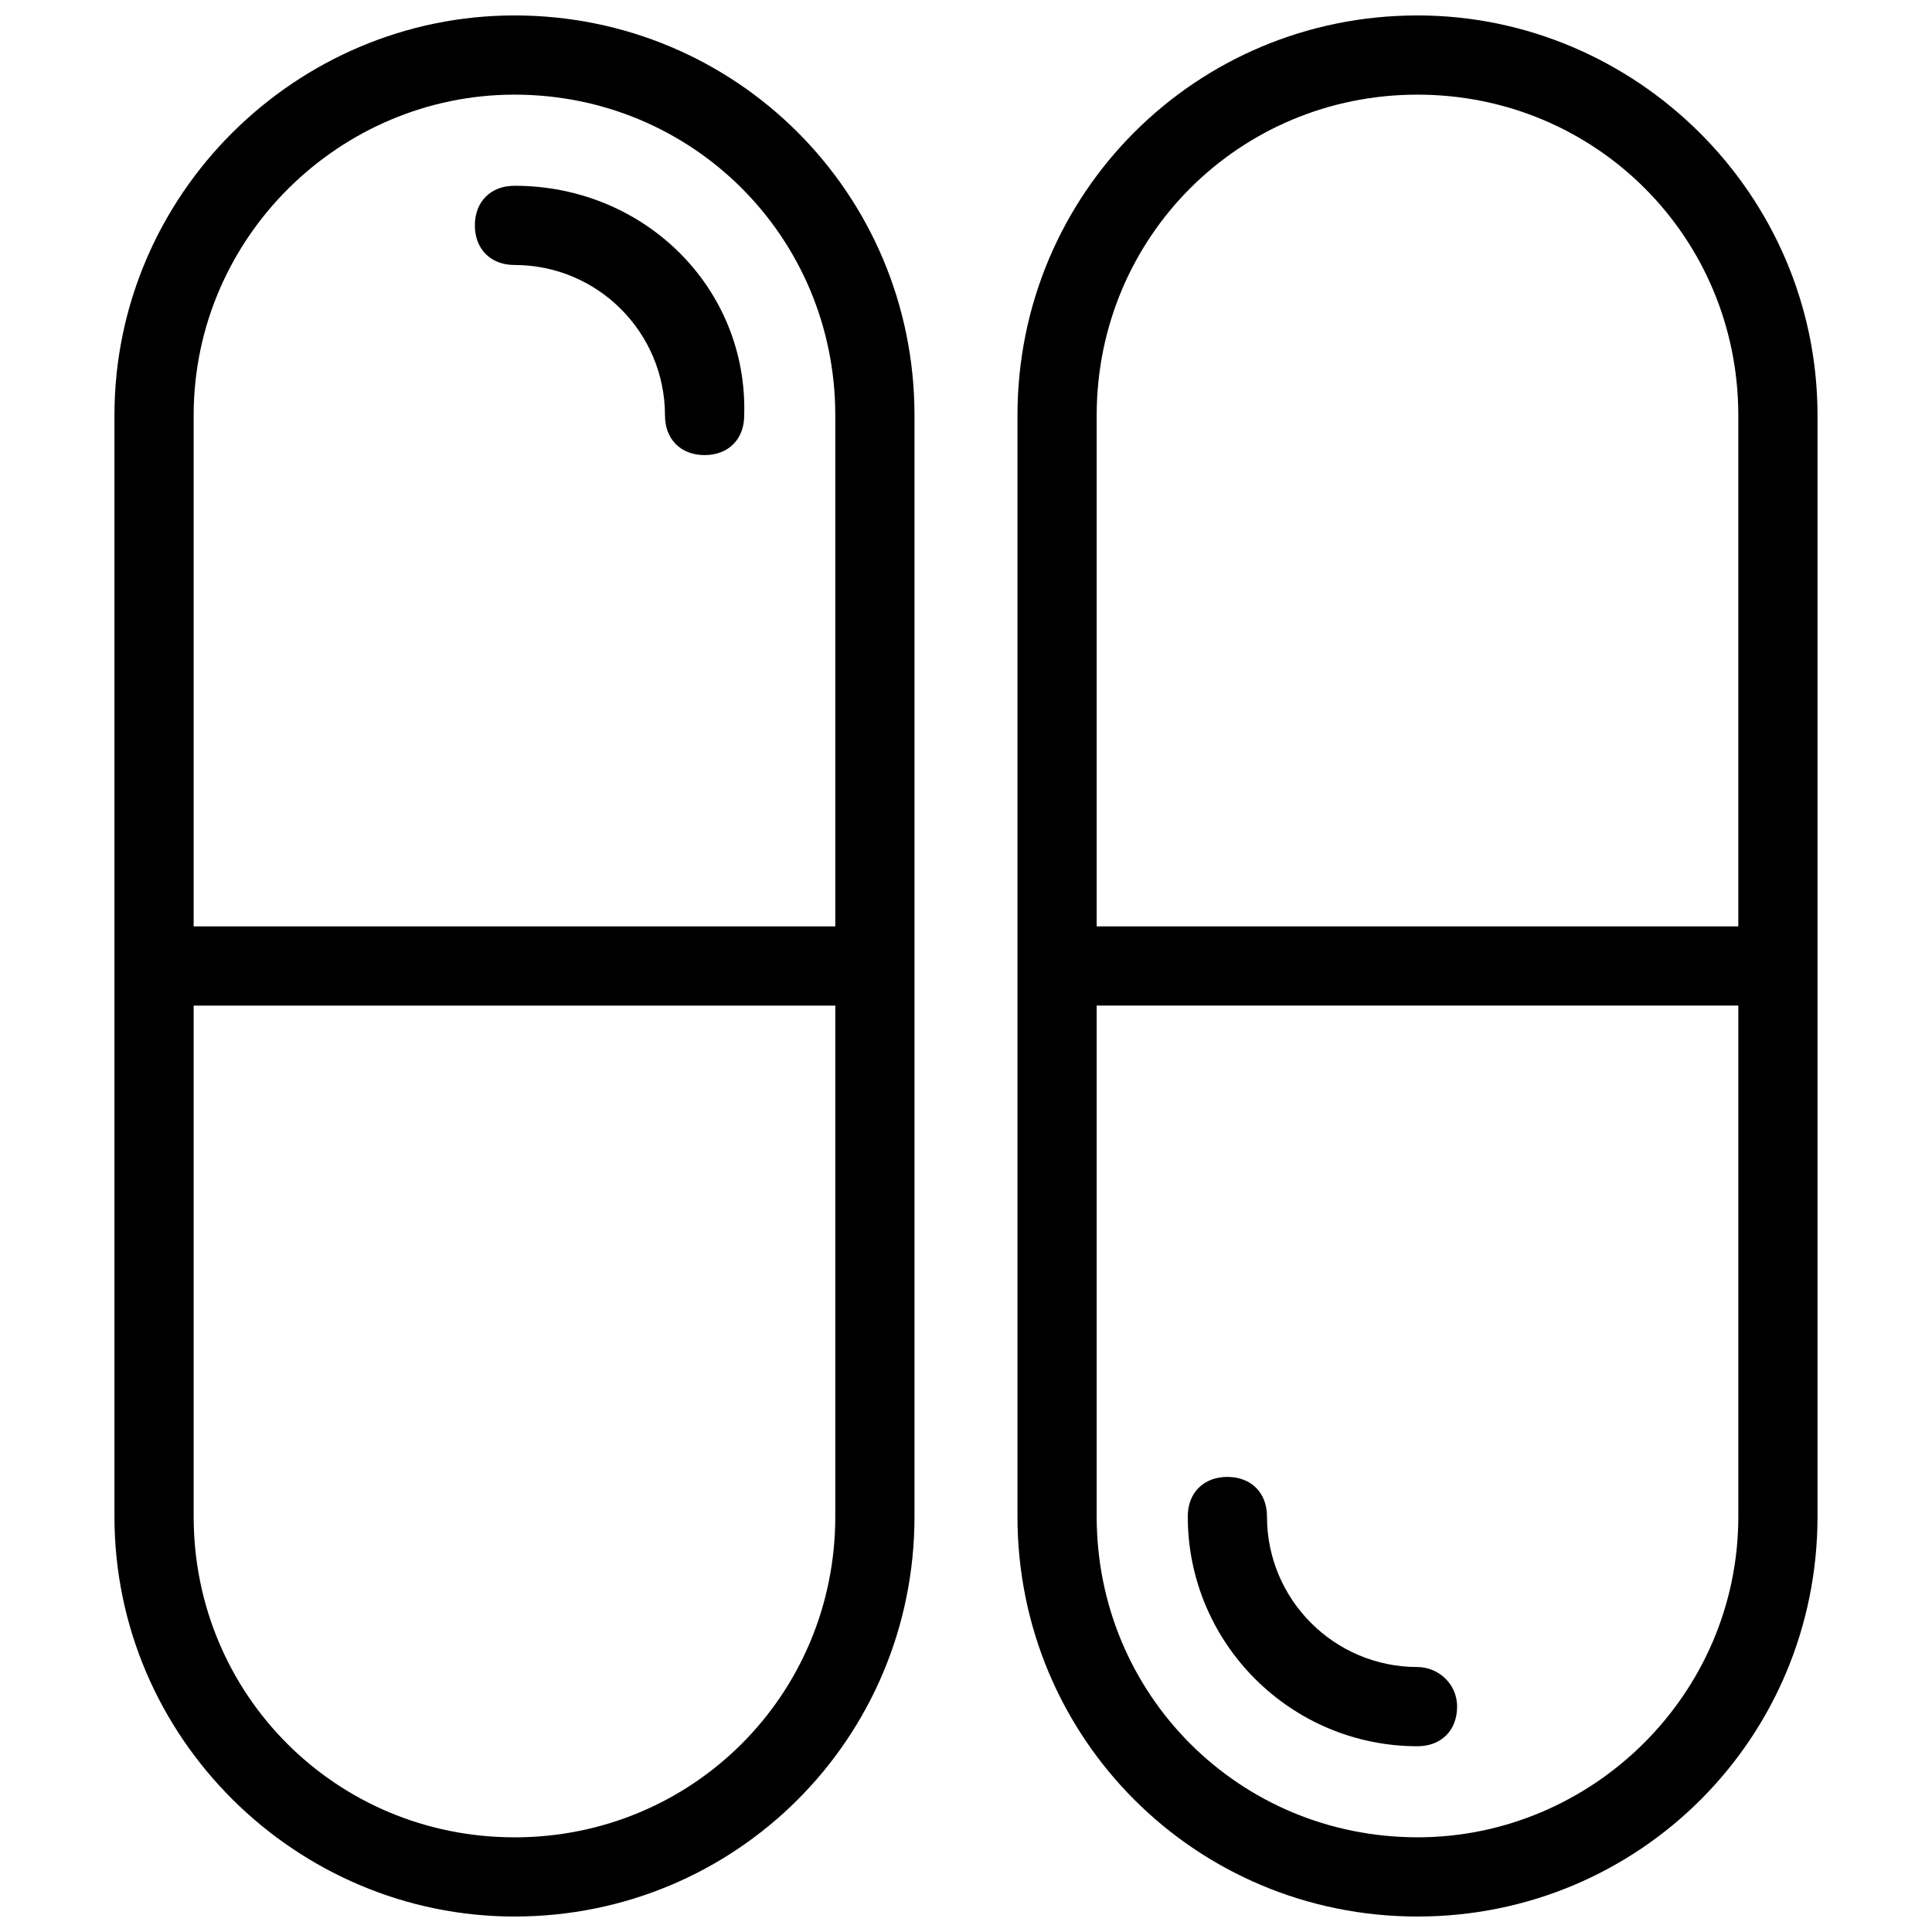<?xml version="1.0" encoding="UTF-8"?>
<!-- Uploaded to: ICON Repo, www.svgrepo.com, Generator: ICON Repo Mixer Tools -->
<svg width="800px" height="800px" version="1.1" viewBox="144 144 512 512" xmlns="http://www.w3.org/2000/svg">
 <defs>
  <clipPath id="b">
   <path d="m174 148.09h213v503.81h-213z"/>
  </clipPath>
  <clipPath id="a">
   <path d="m413 148.09h213v503.81h-213z"/>
  </clipPath>
 </defs>
 <g clip-path="url(#b)">
  <path d="m280.34 148.09c-57.727 0-106.01 47.23-106.01 106.01v291.79c0 58.777 48.285 106.01 106.01 106.01 58.777 0 106.01-47.23 106.01-106.01v-291.79c0-58.781-47.234-106.01-106.01-106.01zm0 482.82c-47.23 0-85.02-37.785-85.02-85.02v-135.39h170.04v135.4c0.004 47.23-37.785 85.016-85.016 85.016zm85.02-241.41h-170.04v-135.4c0-47.234 38.836-85.02 85.02-85.02 47.23 0 85.02 37.785 85.02 85.02z"/>
 </g>
 <path d="m280.34 193.23c-6.297 0-10.496 4.199-10.496 10.496s4.199 10.496 10.496 10.496c22.043 0 39.887 17.844 39.887 39.887 0 6.297 4.199 10.496 10.496 10.496 6.297 0 10.496-4.199 10.496-10.496 1.047-33.59-26.242-60.879-60.879-60.879z"/>
 <g clip-path="url(#a)">
  <path d="m519.65 148.09c-58.777 0-106.01 47.23-106.01 106.01v291.79c0 58.777 47.23 106.01 106.01 106.01 58.777 0 106.01-47.23 106.01-106.01v-291.79c0-58.781-48.281-106.01-106.01-106.01zm0 20.992c47.23 0 85.02 37.785 85.02 85.02v135.4h-170.04v-135.4c0-47.234 37.785-85.02 85.016-85.02zm0 461.82c-47.23 0-85.02-37.785-85.02-85.02l0.004-135.39h170.04v135.4c0 47.23-38.836 85.016-85.02 85.016z"/>
 </g>
 <path d="m519.65 585.78c-22.043 0-39.887-17.844-39.887-39.887 0-6.297-4.199-10.496-10.496-10.496s-10.496 4.199-10.496 10.496c0 33.586 27.289 60.879 60.879 60.879 6.297 0 10.496-4.199 10.496-10.496 0-6.297-5.246-10.496-10.496-10.496z"/>
</svg>